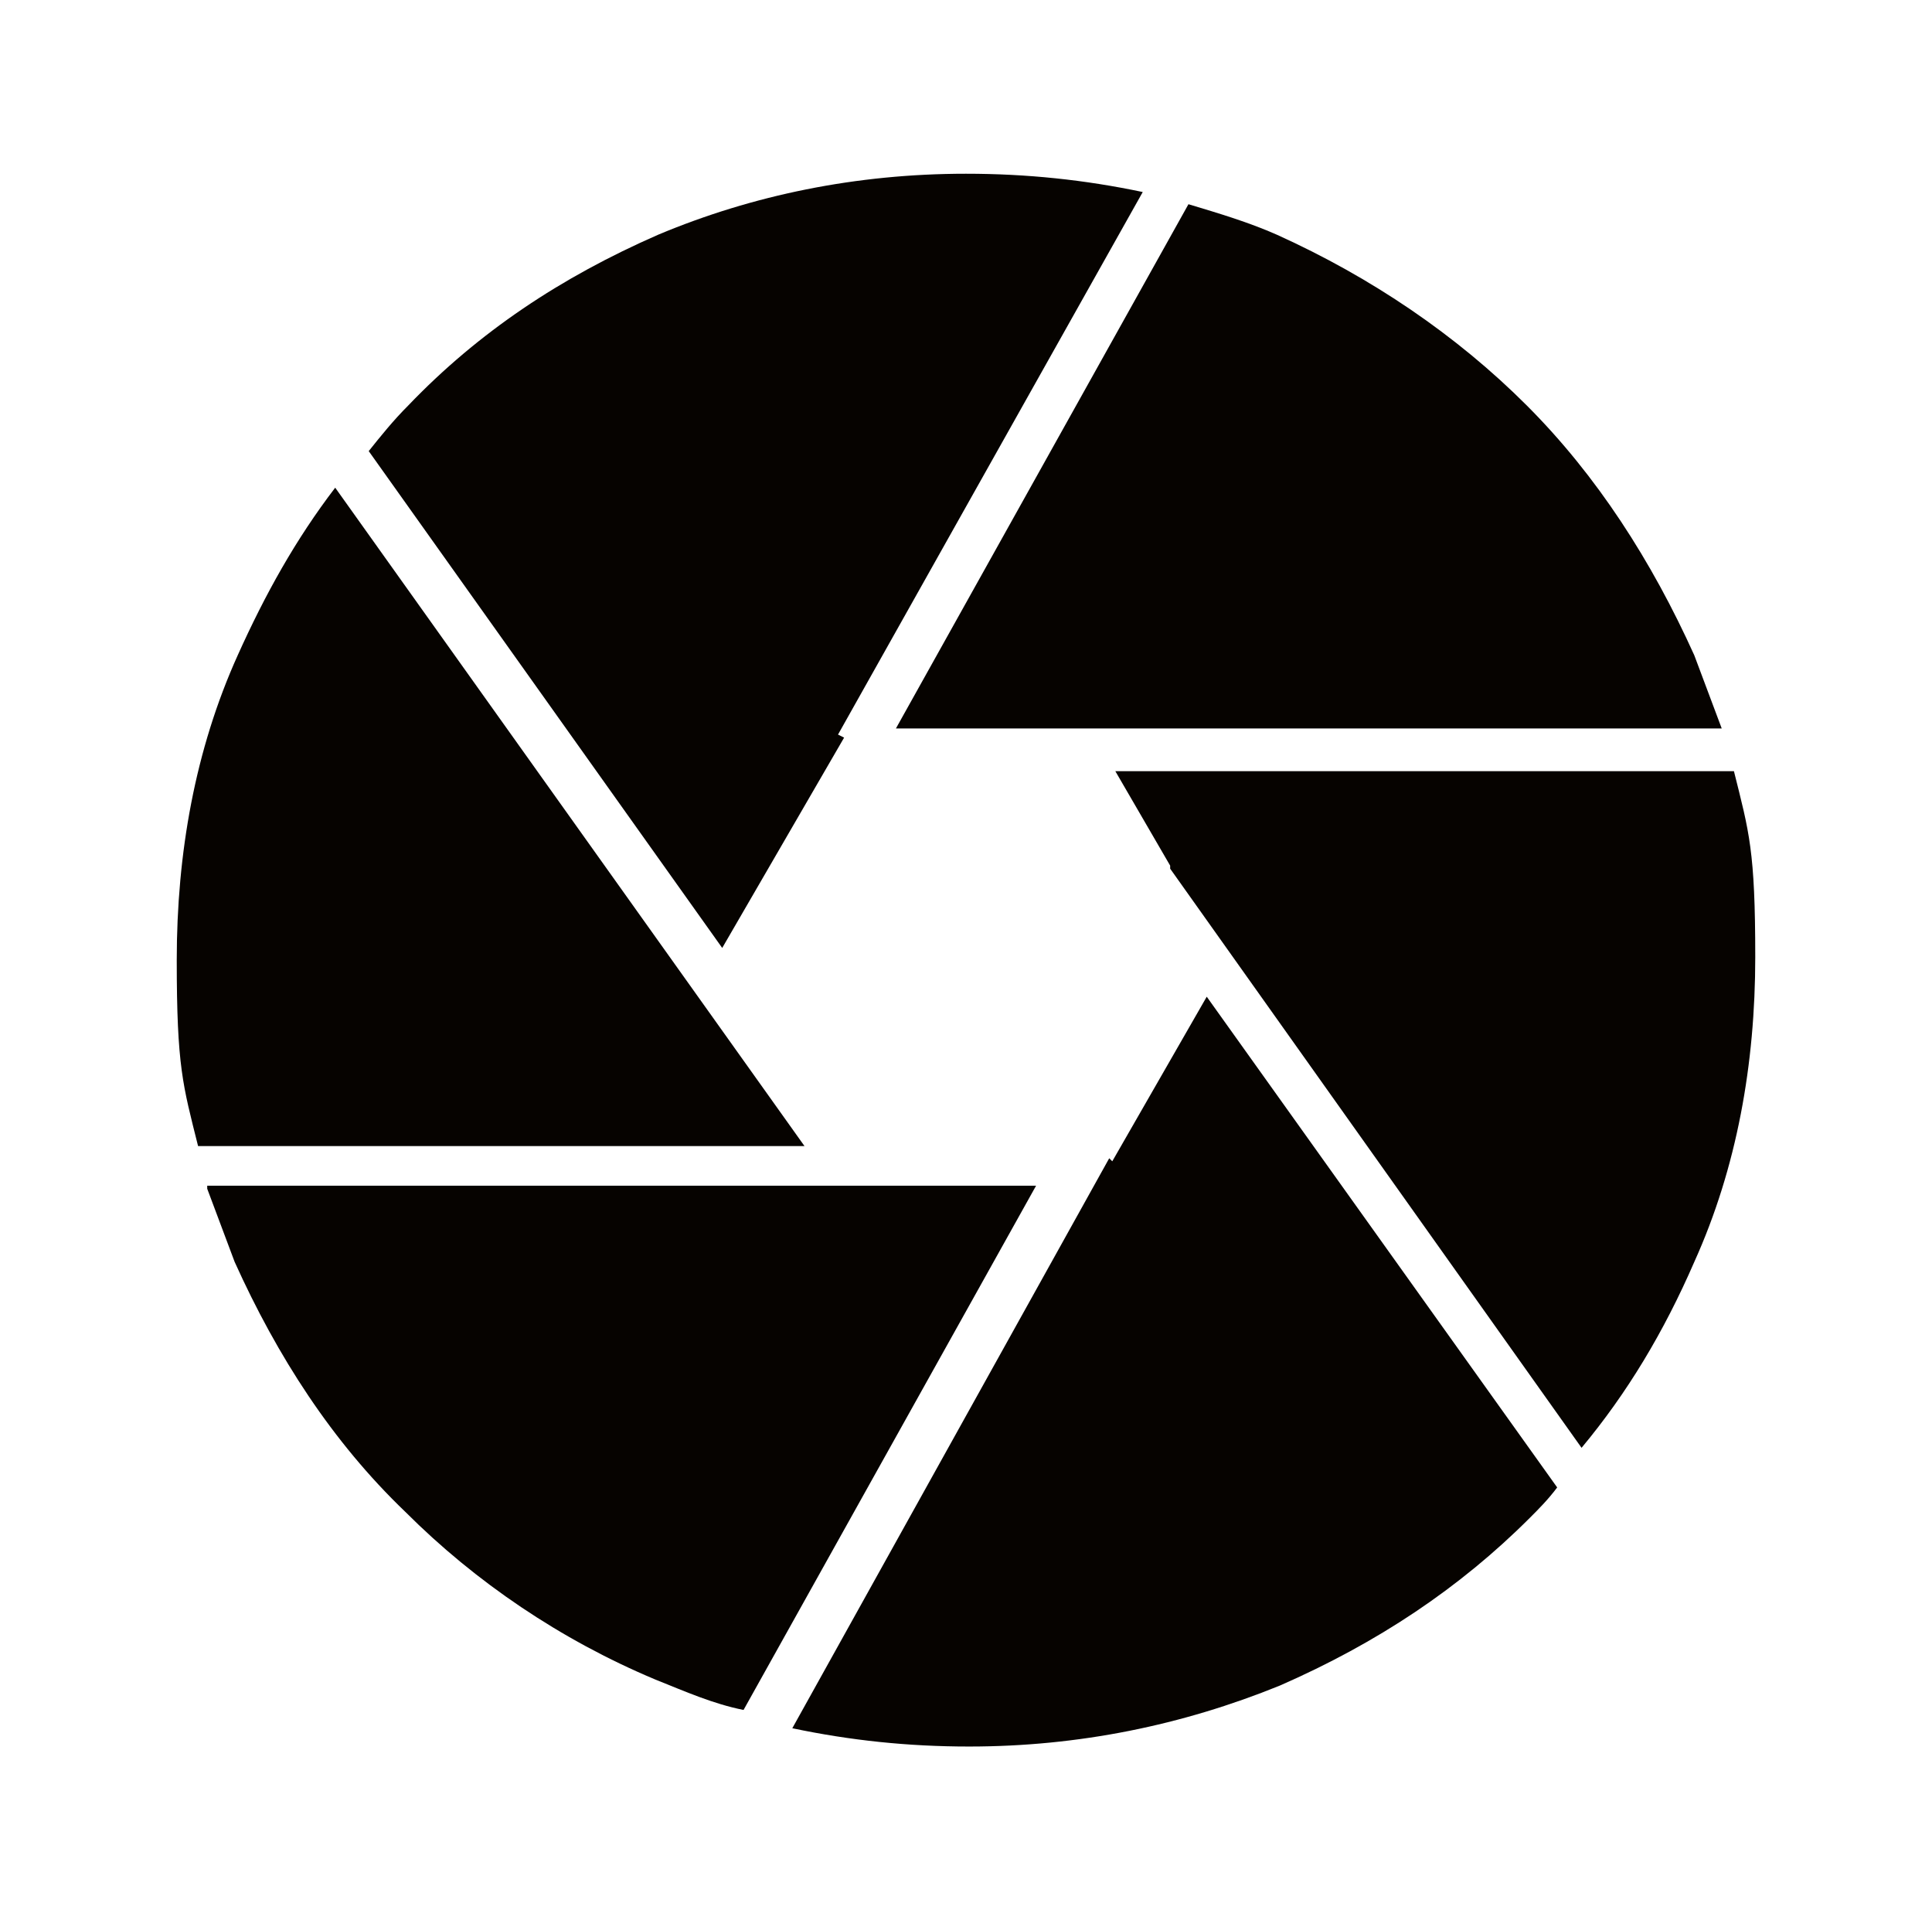 <?xml version="1.0" encoding="UTF-8"?>
<svg id="Calque_2" xmlns="http://www.w3.org/2000/svg" version="1.1" viewBox="0 0 63.4 62.9">
  <!-- Generator: Adobe Illustrator 30.0.0, SVG Export Plug-In . SVG Version: 2.1.1 Build 123)  -->
  <defs>
    <style>
      .st0 {
        fill: #060300;
      }
    </style>
  </defs>
  <g id="Calque_1-2">
    <path class="st0" d="M56.5,23.9c-.3-.8-.6-1.6-.9-2.4-1.4-3.1-3.2-5.9-5.5-8.2s-5.1-4.2-8.2-5.6c-.9-.4-1.9-.7-2.9-1l-9.6,17.2h27.2,0Z"/>
    <path class="st0" d="M27.5,24.1h0l10-17.8c-1.9-.4-3.8-.6-5.8-.6-3.6,0-7,.7-10.1,2-3.2,1.4-5.9,3.2-8.2,5.6-.5.5-.9,1-1.3,1.5l11.6,16.3,4-6.9h0Z"/>
    <path class="st0" d="M6.8,39c.3.8.6,1.6.9,2.4,1.4,3.1,3.2,5.9,5.6,8.2,2.3,2.3,5.1,4.2,8.2,5.5,1,.4,1.9.8,2.9,1l9.6-17.2H6.8Z"/>
    <path class="st0" d="M36.4,38l-10.4,18.7c1.9.4,3.8.6,5.8.6,3.6,0,7-.7,10.2-2,3.2-1.4,5.9-3.2,8.2-5.5.3-.3.6-.6.9-1l-11.5-16.1-3.1,5.4h0Z"/>
    <path class="st0" d="M11,16c-1.3,1.7-2.3,3.5-3.2,5.5-1.4,3.1-2,6.5-2,10s.2,4.1.7,6.1h19.9L11,16Z"/>
    <path class="st0" d="M38.4,28.5l13.5,19c1.5-1.8,2.7-3.8,3.7-6.1,1.4-3.1,2-6.5,2-10s-.2-4.1-.7-6.1h-20.3l1.8,3.1h0Z"/>
  </g>
</svg>